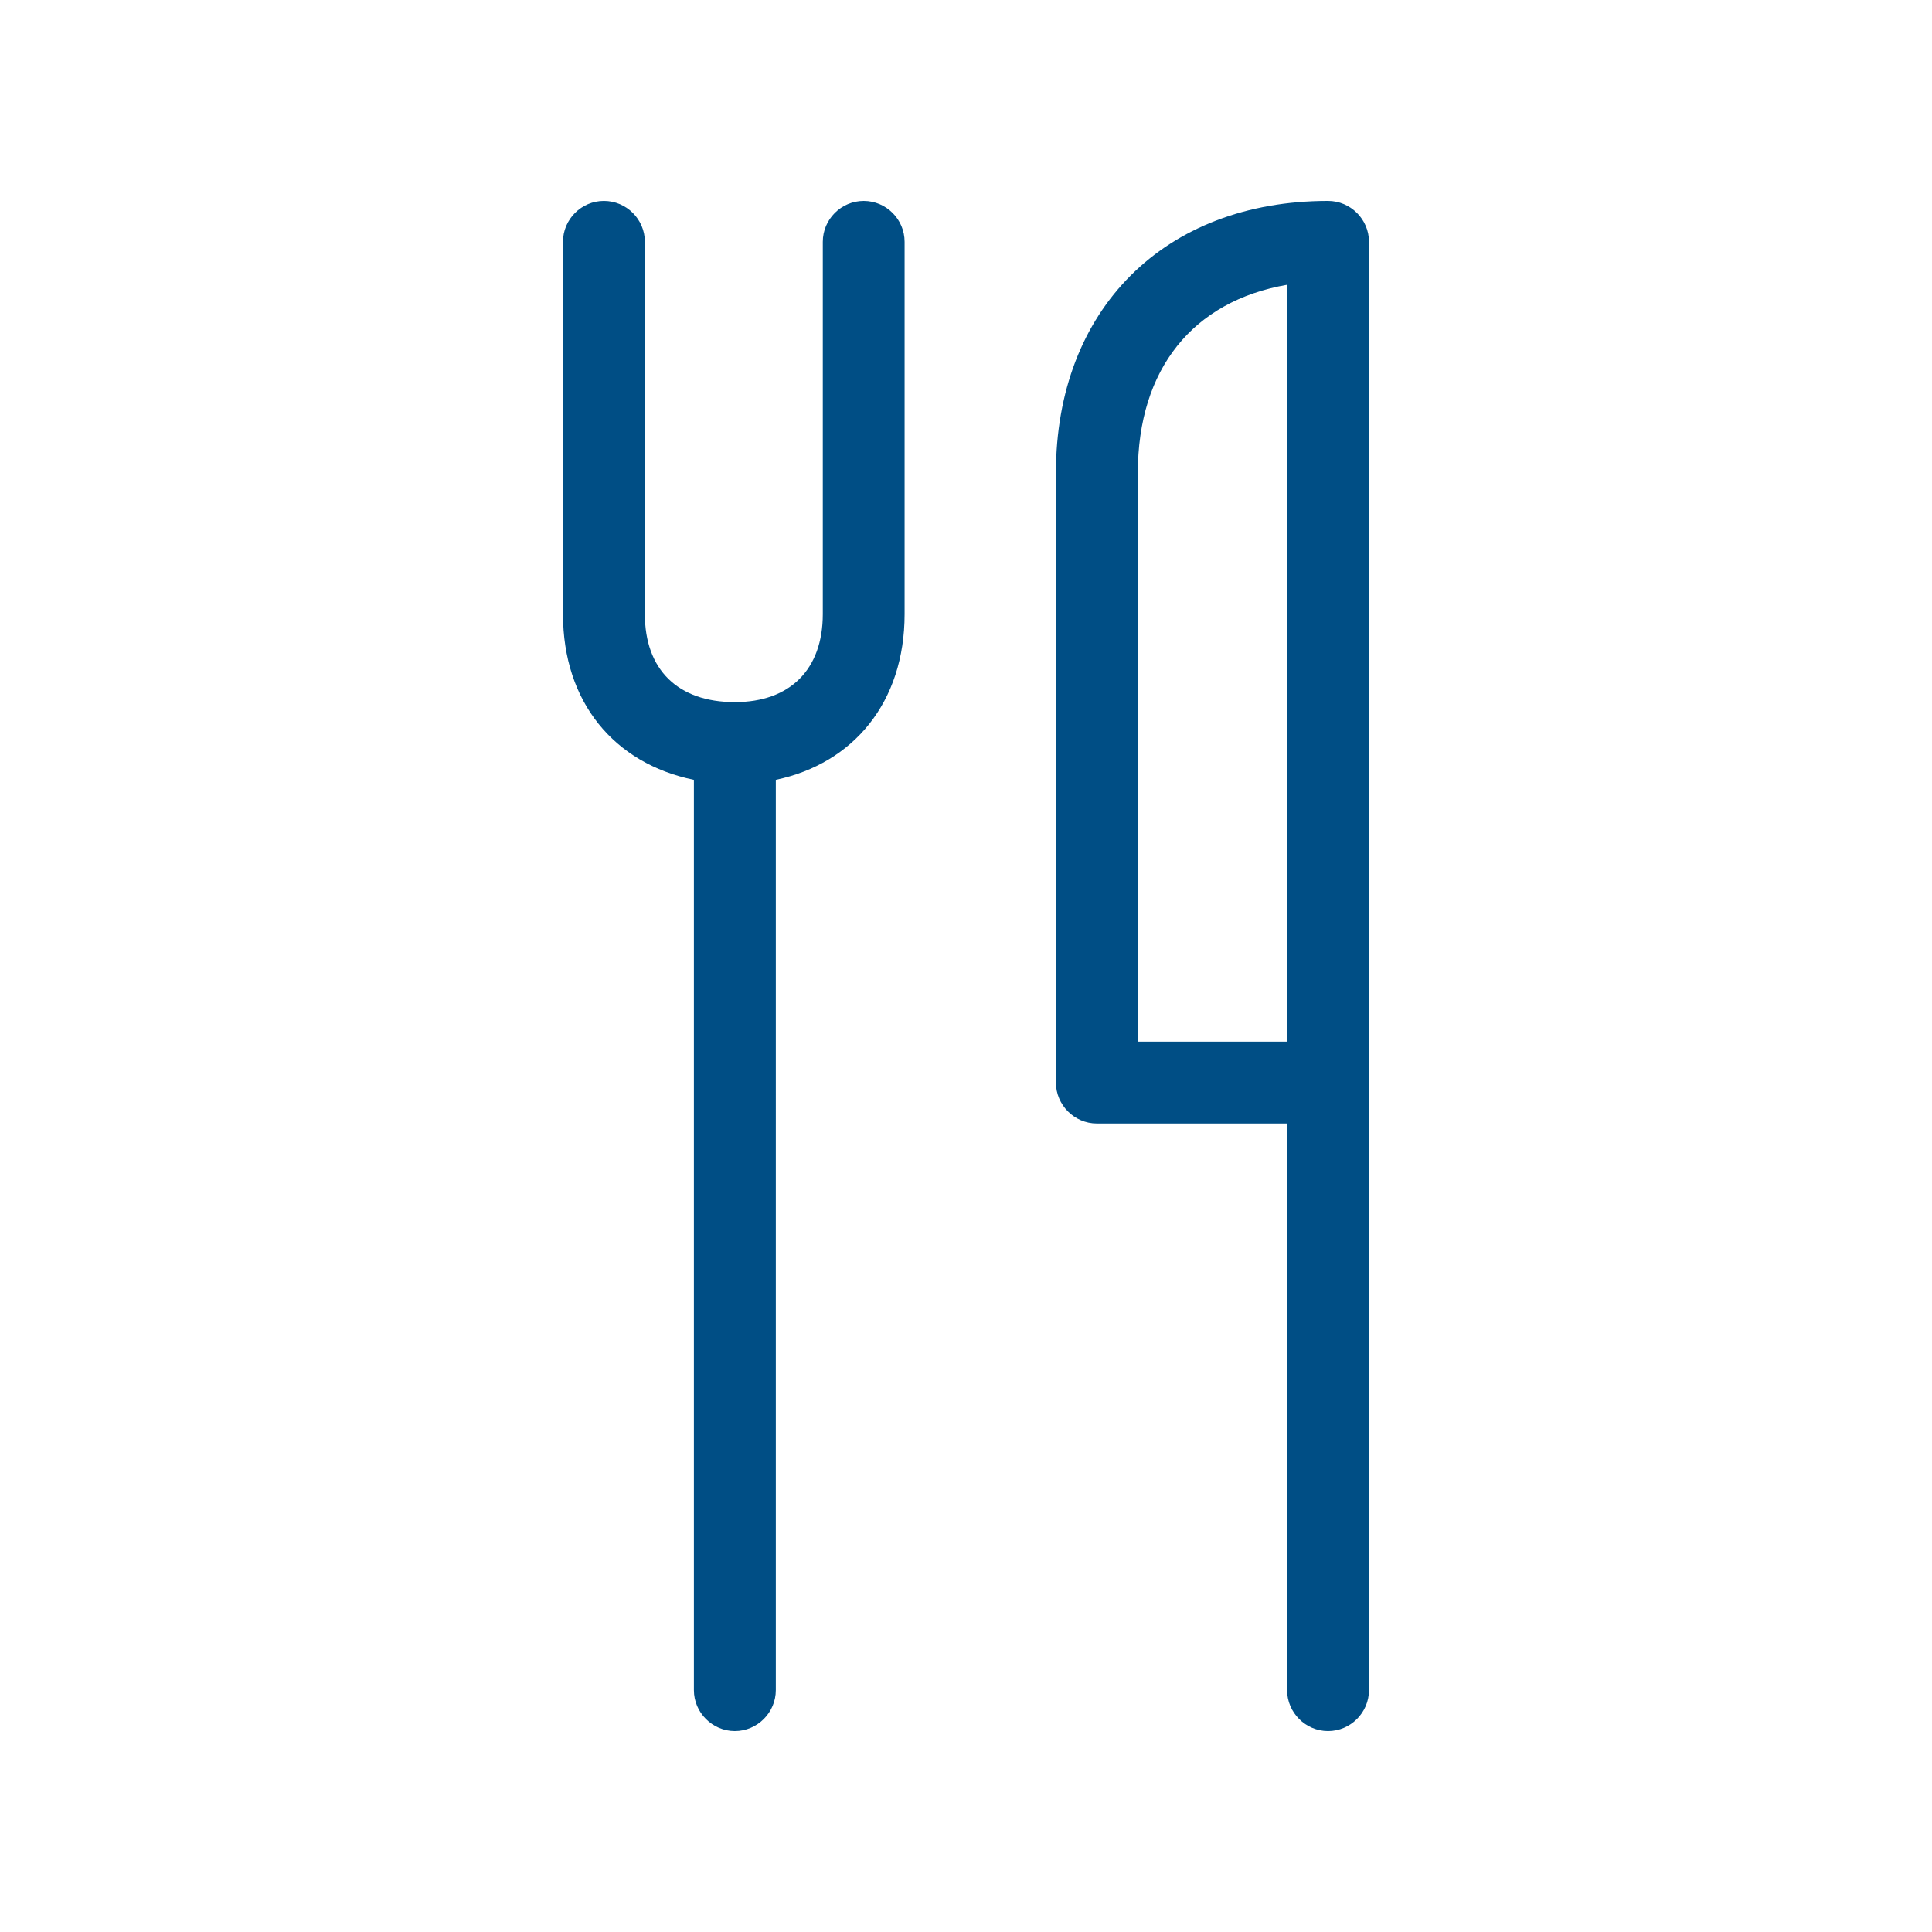 <svg xmlns="http://www.w3.org/2000/svg" width="50" height="50" xml:space="preserve"><path fill="#004E85" d="M23.411 6.258v9.636c0 2.277-1.322 3.865-3.333 4.288V43.74c0 .582-.478 1.06-1.06 1.06s-1.06-.478-1.06-1.06V20.182c-2.063-.423-3.388-2.011-3.388-4.288V6.258c0-.582.477-1.058 1.059-1.058.583 0 1.06.476 1.06 1.058v9.636c0 1.43.847 2.277 2.329 2.277 1.429 0 2.276-.847 2.276-2.277V6.258c0-.582.477-1.058 1.059-1.058s1.058.476 1.058 1.058zm12.018 0V43.74c0 .582-.477 1.06-1.059 1.06s-1.06-.478-1.06-1.06V29.076h-4.923c-.582 0-1.06-.478-1.06-1.06V12.241c0-4.235 2.807-7.041 7.042-7.041.583 0 1.06.476 1.06 1.058zm-5.982 5.983v14.717h3.863V7.37c-2.433.423-3.863 2.171-3.863 4.871z"/><path fill="none" d="M50 50h50v50H50z"/></svg>

